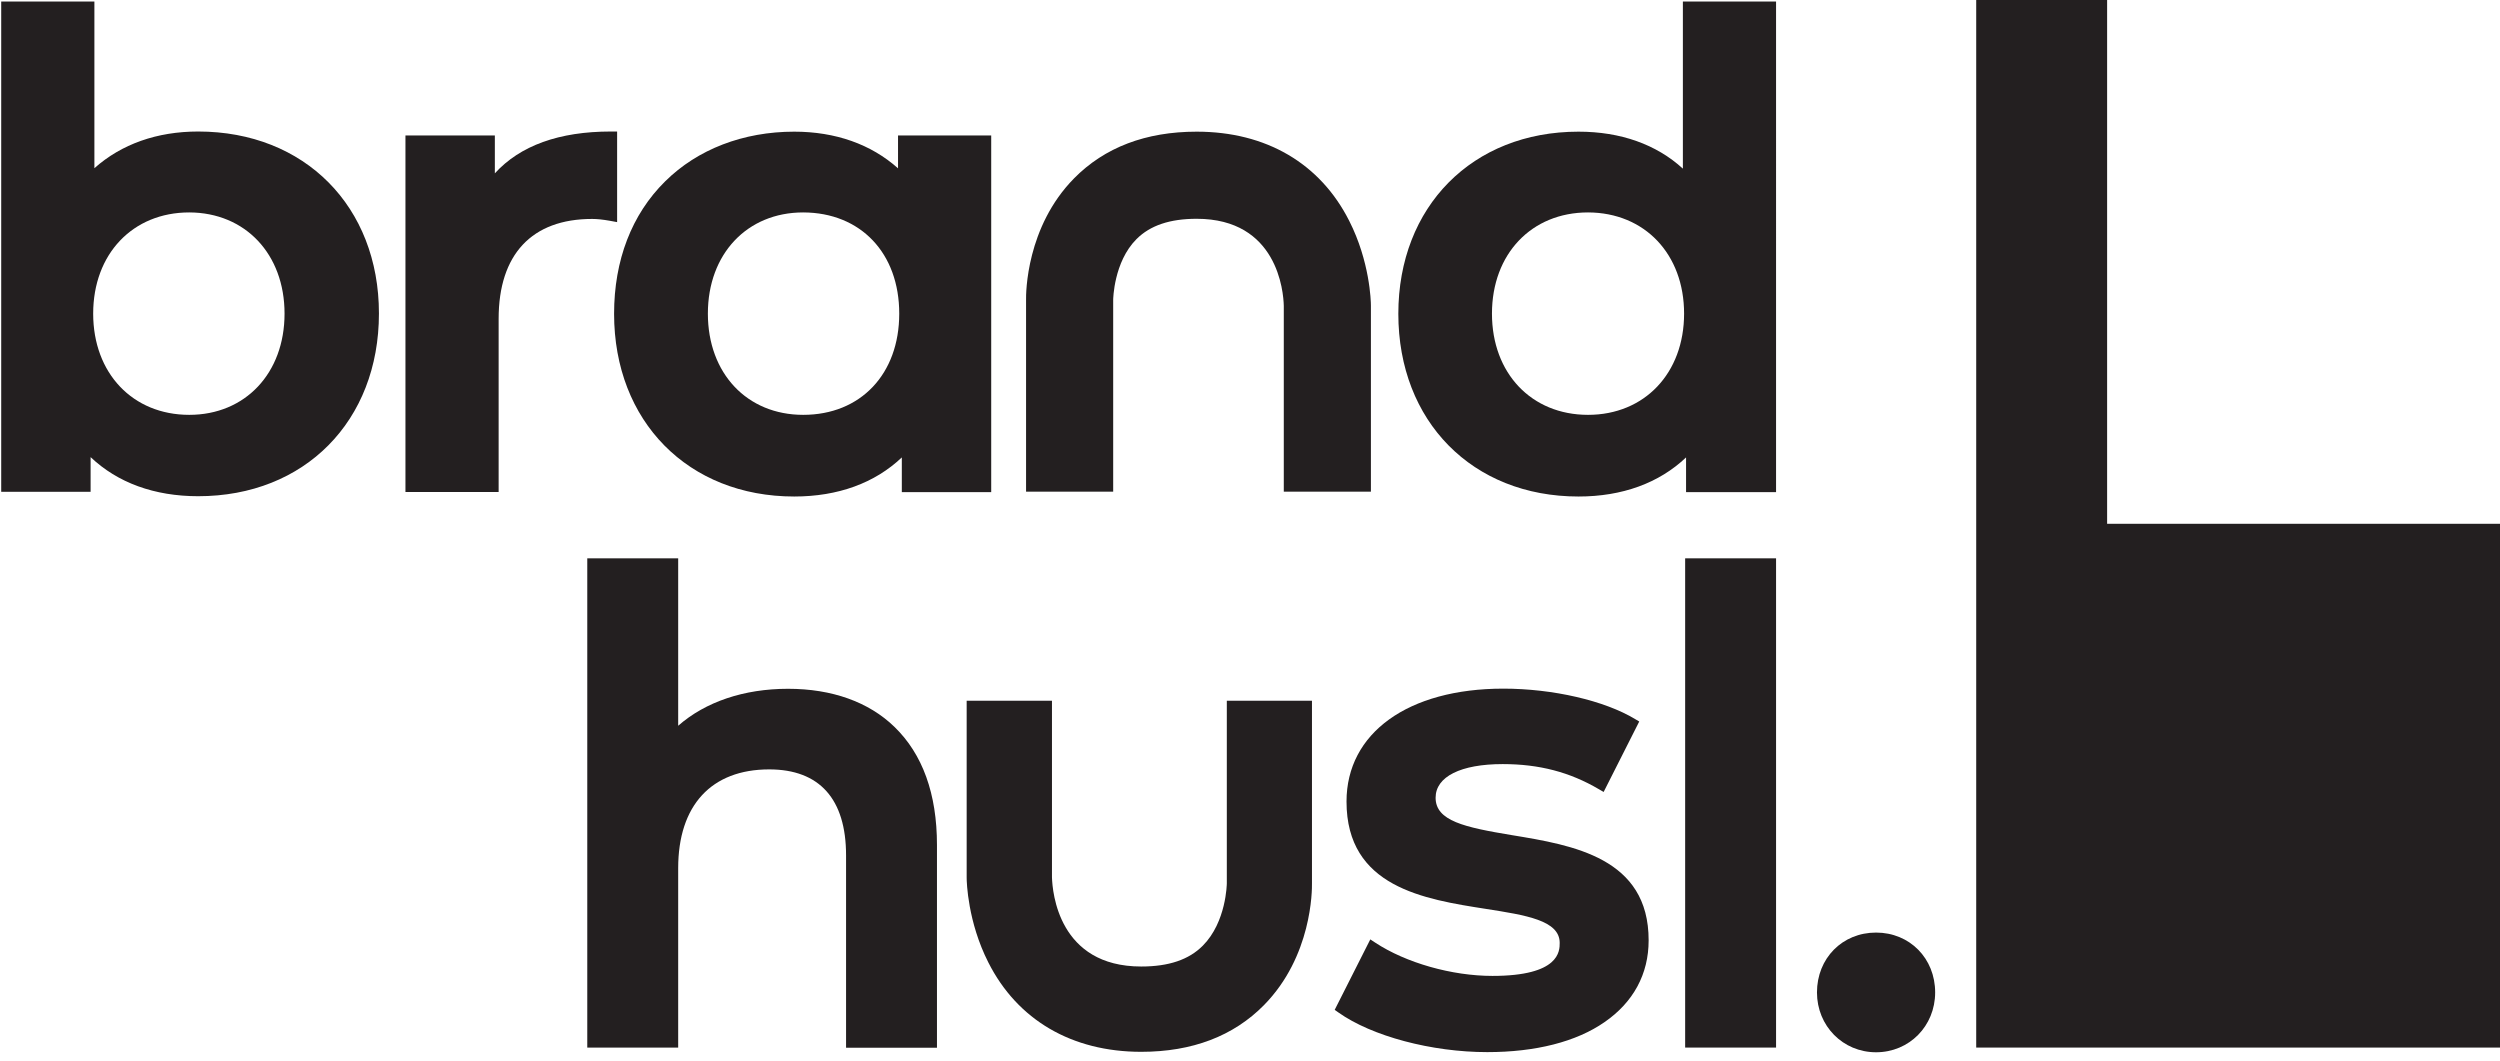 <?xml version="1.0" encoding="utf-8"?>
<!-- Generator: Adobe Illustrator 24.1.2, SVG Export Plug-In . SVG Version: 6.00 Build 0)  -->
<svg version="1.1" id="Layer_1" xmlns="http://www.w3.org/2000/svg" xmlns:xlink="http://www.w3.org/1999/xlink" x="0px" y="0px"
	 viewBox="0 0 165 70" style="enable-background:new 0 0 165 70;" xml:space="preserve">
<style type="text/css">
	.st0{fill:#231F20;}
</style>
<g>
	<path class="st0" d="M86.6,46.25h-5.63v12.05c0,0.03-0.03,2.55-1.58,4.11c-0.92,0.93-2.25,1.38-4.07,1.38
		c-5.46,0-5.86-4.91-5.89-5.89V46.25h-5.63v11.68c0,0.29,0.07,2.91,1.43,5.59c1.92,3.8,5.51,5.9,10.09,5.9
		c3.37,0,6.09-1.04,8.1-3.08c3.17-3.22,3.18-7.58,3.17-8.06V46.25z"/>
	<path class="st0" d="M52.01,45.46c-2.91,0-5.45,0.86-7.25,2.44V36.85h-6v32.29h6V57.3c0-4.15,2.19-6.52,6.01-6.52
		c3.32,0,5.07,1.96,5.07,5.67v12.7h6V55.77c0-3.38-0.95-6-2.81-7.8C57.34,46.33,54.91,45.46,52.01,45.46"/>
	<path class="st0" d="M99.79,55.12c-3.14-0.52-5.04-0.94-5.04-2.47c0-1.39,1.66-2.22,4.43-2.22c2.41,0,4.43,0.53,6.35,1.66
		l0.31,0.18l2.35-4.65l-0.27-0.16c-2.02-1.22-5.43-2.01-8.7-2.01c-6.29,0-10.35,2.93-10.35,7.45c0,5.65,5.11,6.45,9.22,7.09
		c2.6,0.41,4.85,0.75,4.85,2.24c0,0.54,0,2.18-4.44,2.18c-2.67,0-5.71-0.86-7.74-2.2l-0.32-0.21l-2.35,4.65l0.24,0.17
		c2.21,1.57,6.16,2.62,9.83,2.62c3.19,0,5.87-0.68,7.74-1.98c1.9-1.31,2.91-3.17,2.91-5.39C108.82,56.61,103.81,55.78,99.79,55.12"
		/>
</g>
<g>
	<rect x="111.22" y="36.85" class="st0" width="6" height="32.29"/>
</g>
<path class="st0" d="M78.98,8.69c-3.36,0-6.08,1.04-8.09,3.08c-3.16,3.21-3.18,7.57-3.17,8.04v12.64h5.75V19.79
	c0-0.02,0.03-2.5,1.54-4.01c0.9-0.9,2.2-1.34,3.97-1.34c5.33,0,5.73,4.8,5.75,5.75v12.26h5.75V20.16c0-0.29-0.07-2.9-1.43-5.58
	C87.13,10.78,83.56,8.69,78.98,8.69z"/>
<path class="st0" d="M13.08,8.68c-2.72,0-5.06,0.83-6.85,2.42V0.1H0.08v32.36h5.9v-2.29c1.78,1.69,4.21,2.58,7.1,2.58
	c7.03,0,11.93-4.96,11.93-12.06C25.01,13.63,20.11,8.68,13.08,8.68z M18.78,20.7c0,3.93-2.59,6.68-6.29,6.68
	c-3.73,0-6.34-2.74-6.34-6.68s2.61-6.68,6.34-6.68C16.19,14.03,18.78,16.77,18.78,20.7z"/>
<path class="st0" d="M40.73,14.66V8.68h-0.42c-3.41,0-5.98,0.93-7.65,2.76v-2.5h-5.9v23.53h6.15V21.04c0-4.25,2.19-6.59,6.17-6.59
	c0.34,0,0.7,0.04,1.16,0.12L40.73,14.66z"/>
<path class="st0" d="M59.27,11.11c-1.78-1.59-4.13-2.42-6.85-2.42c-3.36,0-6.38,1.16-8.52,3.28c-2.21,2.18-3.37,5.21-3.37,8.74
	c0,7.1,4.89,12.06,11.89,12.06c2.89,0,5.32-0.89,7.1-2.58v2.29h5.9V8.94h-6.15V11.11z M59.35,20.7c0,3.99-2.55,6.68-6.34,6.68
	c-3.71,0-6.29-2.74-6.29-6.68s2.59-6.68,6.29-6.68C56.81,14.03,59.35,16.71,59.35,20.7z"/>
<path class="st0" d="M111.07,11.13c-1.75-1.6-4.11-2.44-6.89-2.44c-7,0-11.89,4.94-11.89,12.02c0,7.1,4.89,12.06,11.89,12.06
	c2.89,0,5.32-0.89,7.1-2.58v2.29h5.94V0.1h-6.15V11.13z M111.15,20.7c0,3.93-2.61,6.68-6.34,6.68c-3.73,0-6.34-2.74-6.34-6.68
	s2.61-6.68,6.34-6.68C108.55,14.03,111.15,16.77,111.15,20.7z"/>
<path class="st0" d="M123.82,61.55c-2.23,0-3.9,1.7-3.9,3.95c0,2.21,1.71,3.95,3.9,3.95s3.9-1.73,3.9-3.95
	C127.72,63.25,126.04,61.55,123.82,61.55z"/>
<polygon class="st0" points="139.07,34.57 139.07,0 130.43,0 130.43,34.57 130.43,69.14 165,69.14 165,34.57 "/>
</svg>
